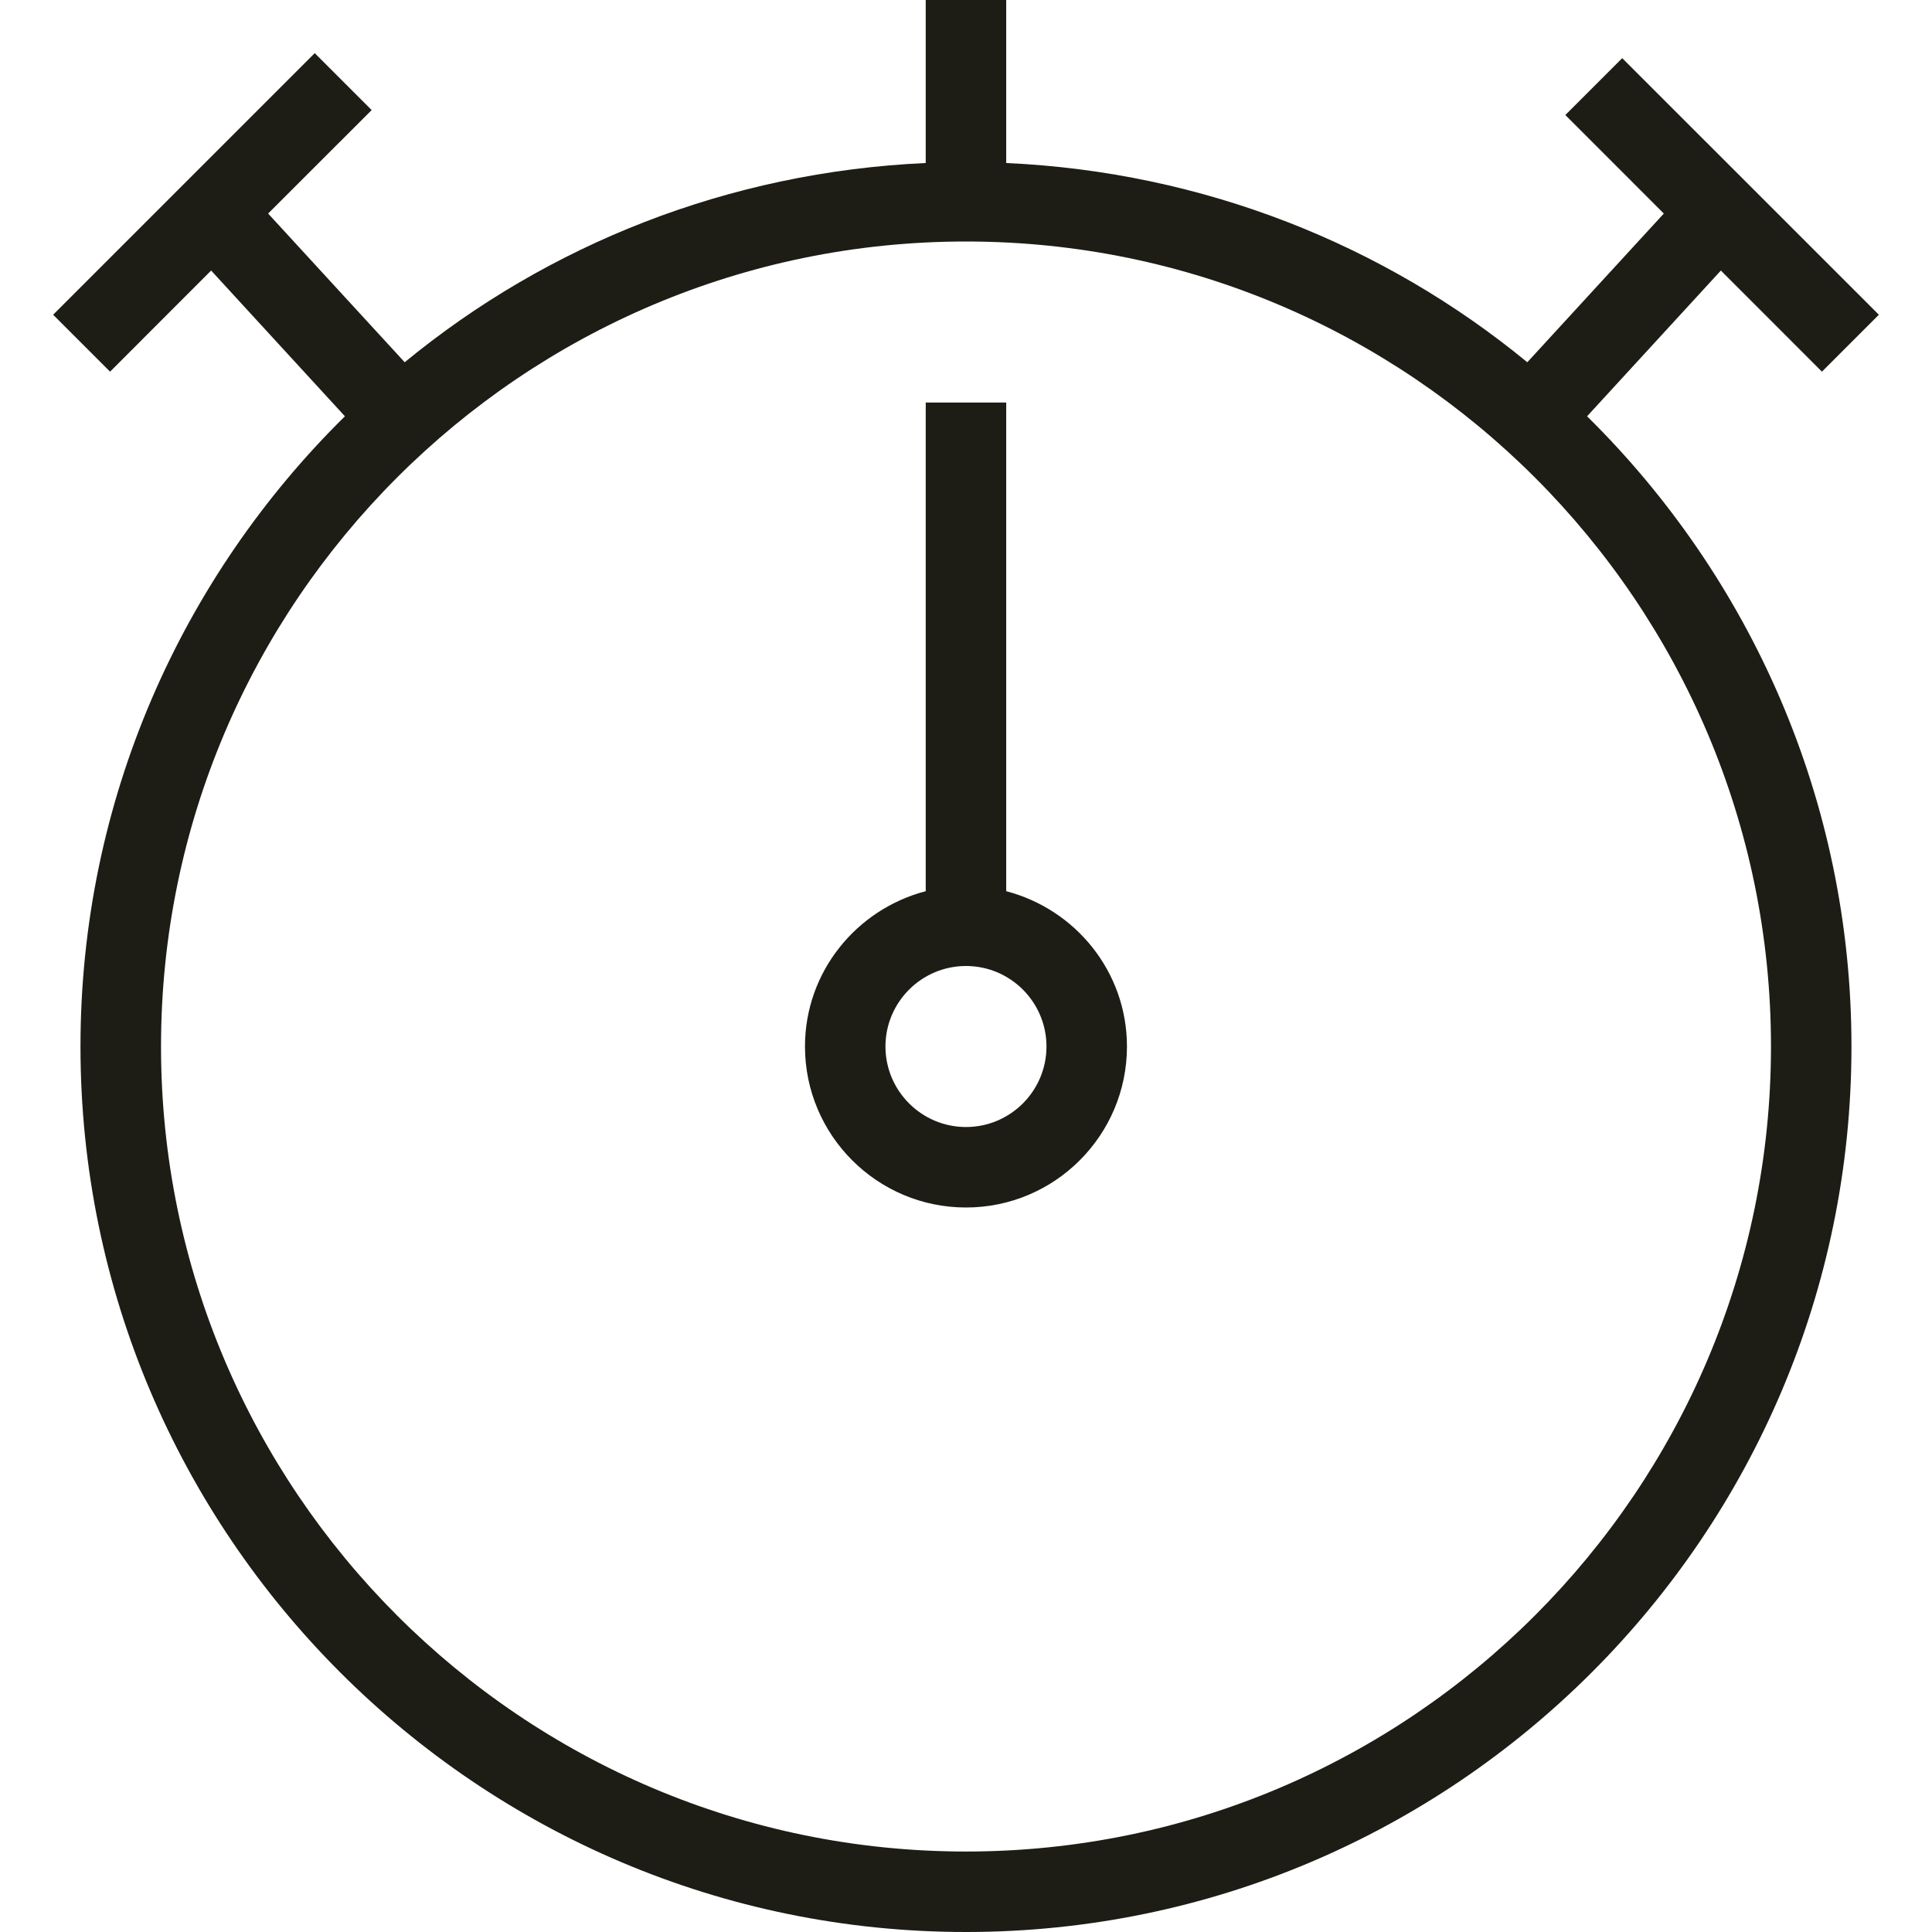 <svg width="32" height="32" viewBox="0 0 32 32" fill="none" xmlns="http://www.w3.org/2000/svg">
<g id="stopwatch" clip-path="url(#clip0_1356_4223)">
<path id="Vector" d="M26.287 6.895L28.503 4.481L30.177 6.156L31.12 5.213L26.869 0.963L25.927 1.905L27.558 3.537L25.297 6C22.927 4.052 19.932 2.848 16.666 2.7V0H15.333V2.7C12.068 2.848 9.073 4.051 6.703 6L4.441 3.537L6.156 1.823L5.213 0.88L0.88 5.213L1.823 6.156L3.497 4.481L5.713 6.895C3.013 9.556 1.333 13.251 1.333 17.333C1.333 25.42 7.913 32 16 32C24.087 32 30.666 25.42 30.666 17.333C30.666 13.251 28.986 9.556 26.287 6.895ZM16 30.667C8.648 30.667 2.667 24.685 2.667 17.333C2.667 9.981 8.648 4 16 4C23.352 4 29.333 9.981 29.333 17.333C29.333 24.685 23.352 30.667 16 30.667ZM16.666 14.761V6.667H15.333V14.761C14.187 15.06 13.333 16.095 13.333 17.333C13.333 18.804 14.529 20 16 20C17.471 20 18.666 18.804 18.666 17.333C18.666 16.095 17.813 15.06 16.666 14.761ZM16 18.667C15.264 18.667 14.666 18.068 14.666 17.333C14.666 16.599 15.264 16 16 16C16.736 16 17.333 16.599 17.333 17.333C17.333 18.068 16.736 18.667 16 18.667Z" fill="#1D1D16"/>
</g>
<defs>
<clipPath id="clip0_1356_4223">
<rect width="32" height="32" fill="white"/>
</clipPath>
</defs>
</svg>
